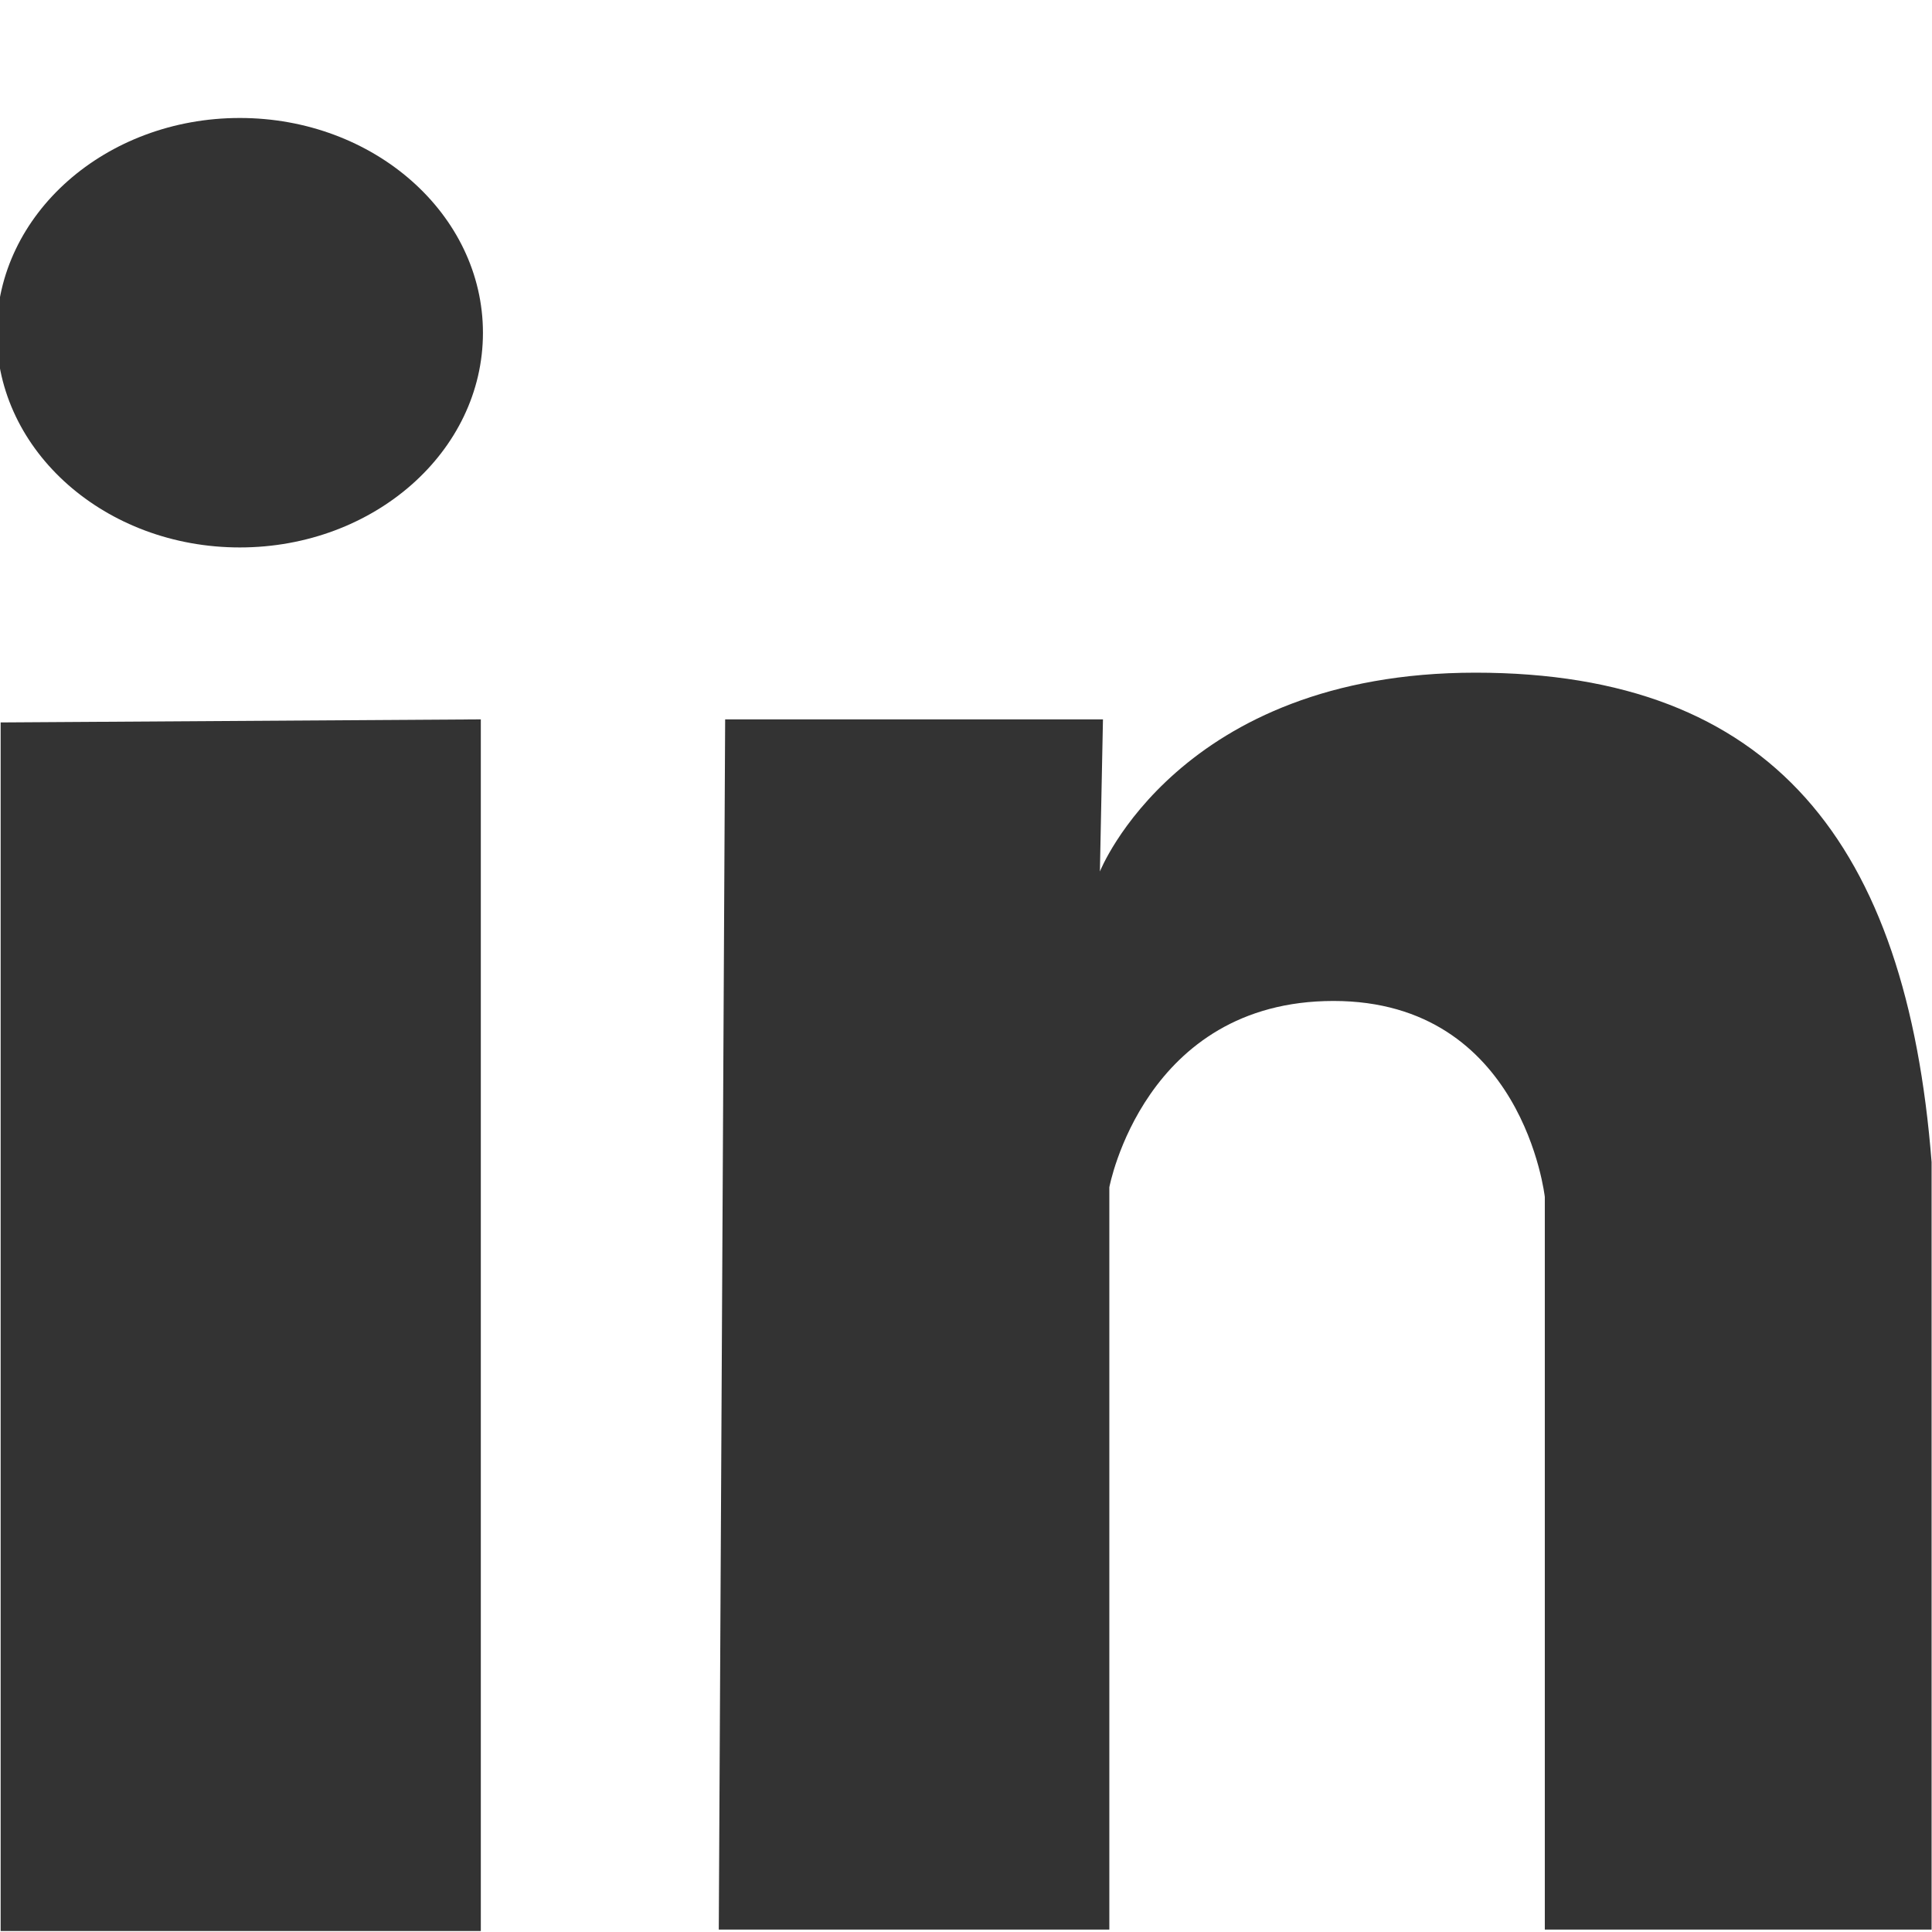 <svg enable-background="new 0 0 512 512" height="512px" id="Layer_1" version="1.1" viewBox="0 0 512 512" width="512px" xml:space="preserve" xmlns="http://www.w3.org/2000/svg"><g><path style="fill:#333;" d="M409.391,511.359V317.203c0,0-5.75-51.938-56-51.938c-50.219,0-59.406,49.375-59.406,49.375v196.719h-103.5l1.688-320.719   h100.125l-0.813,40.313c0,0,20.876-52.688,99.531-52.688c78.625,0,114.25,45.188,120.875,129.688c0,84.531,0,203.406,0,203.406   H409.391z M63.547,145.078c-35.563,0-64.438-25.438-64.438-56.875s28.875-56.938,64.438-56.938s64.438,25.5,64.438,56.938   S99.109,145.078,63.547,145.078z M127.422,511.734H0.172V191.453l127.25-0.813V511.734z"/></g></svg>